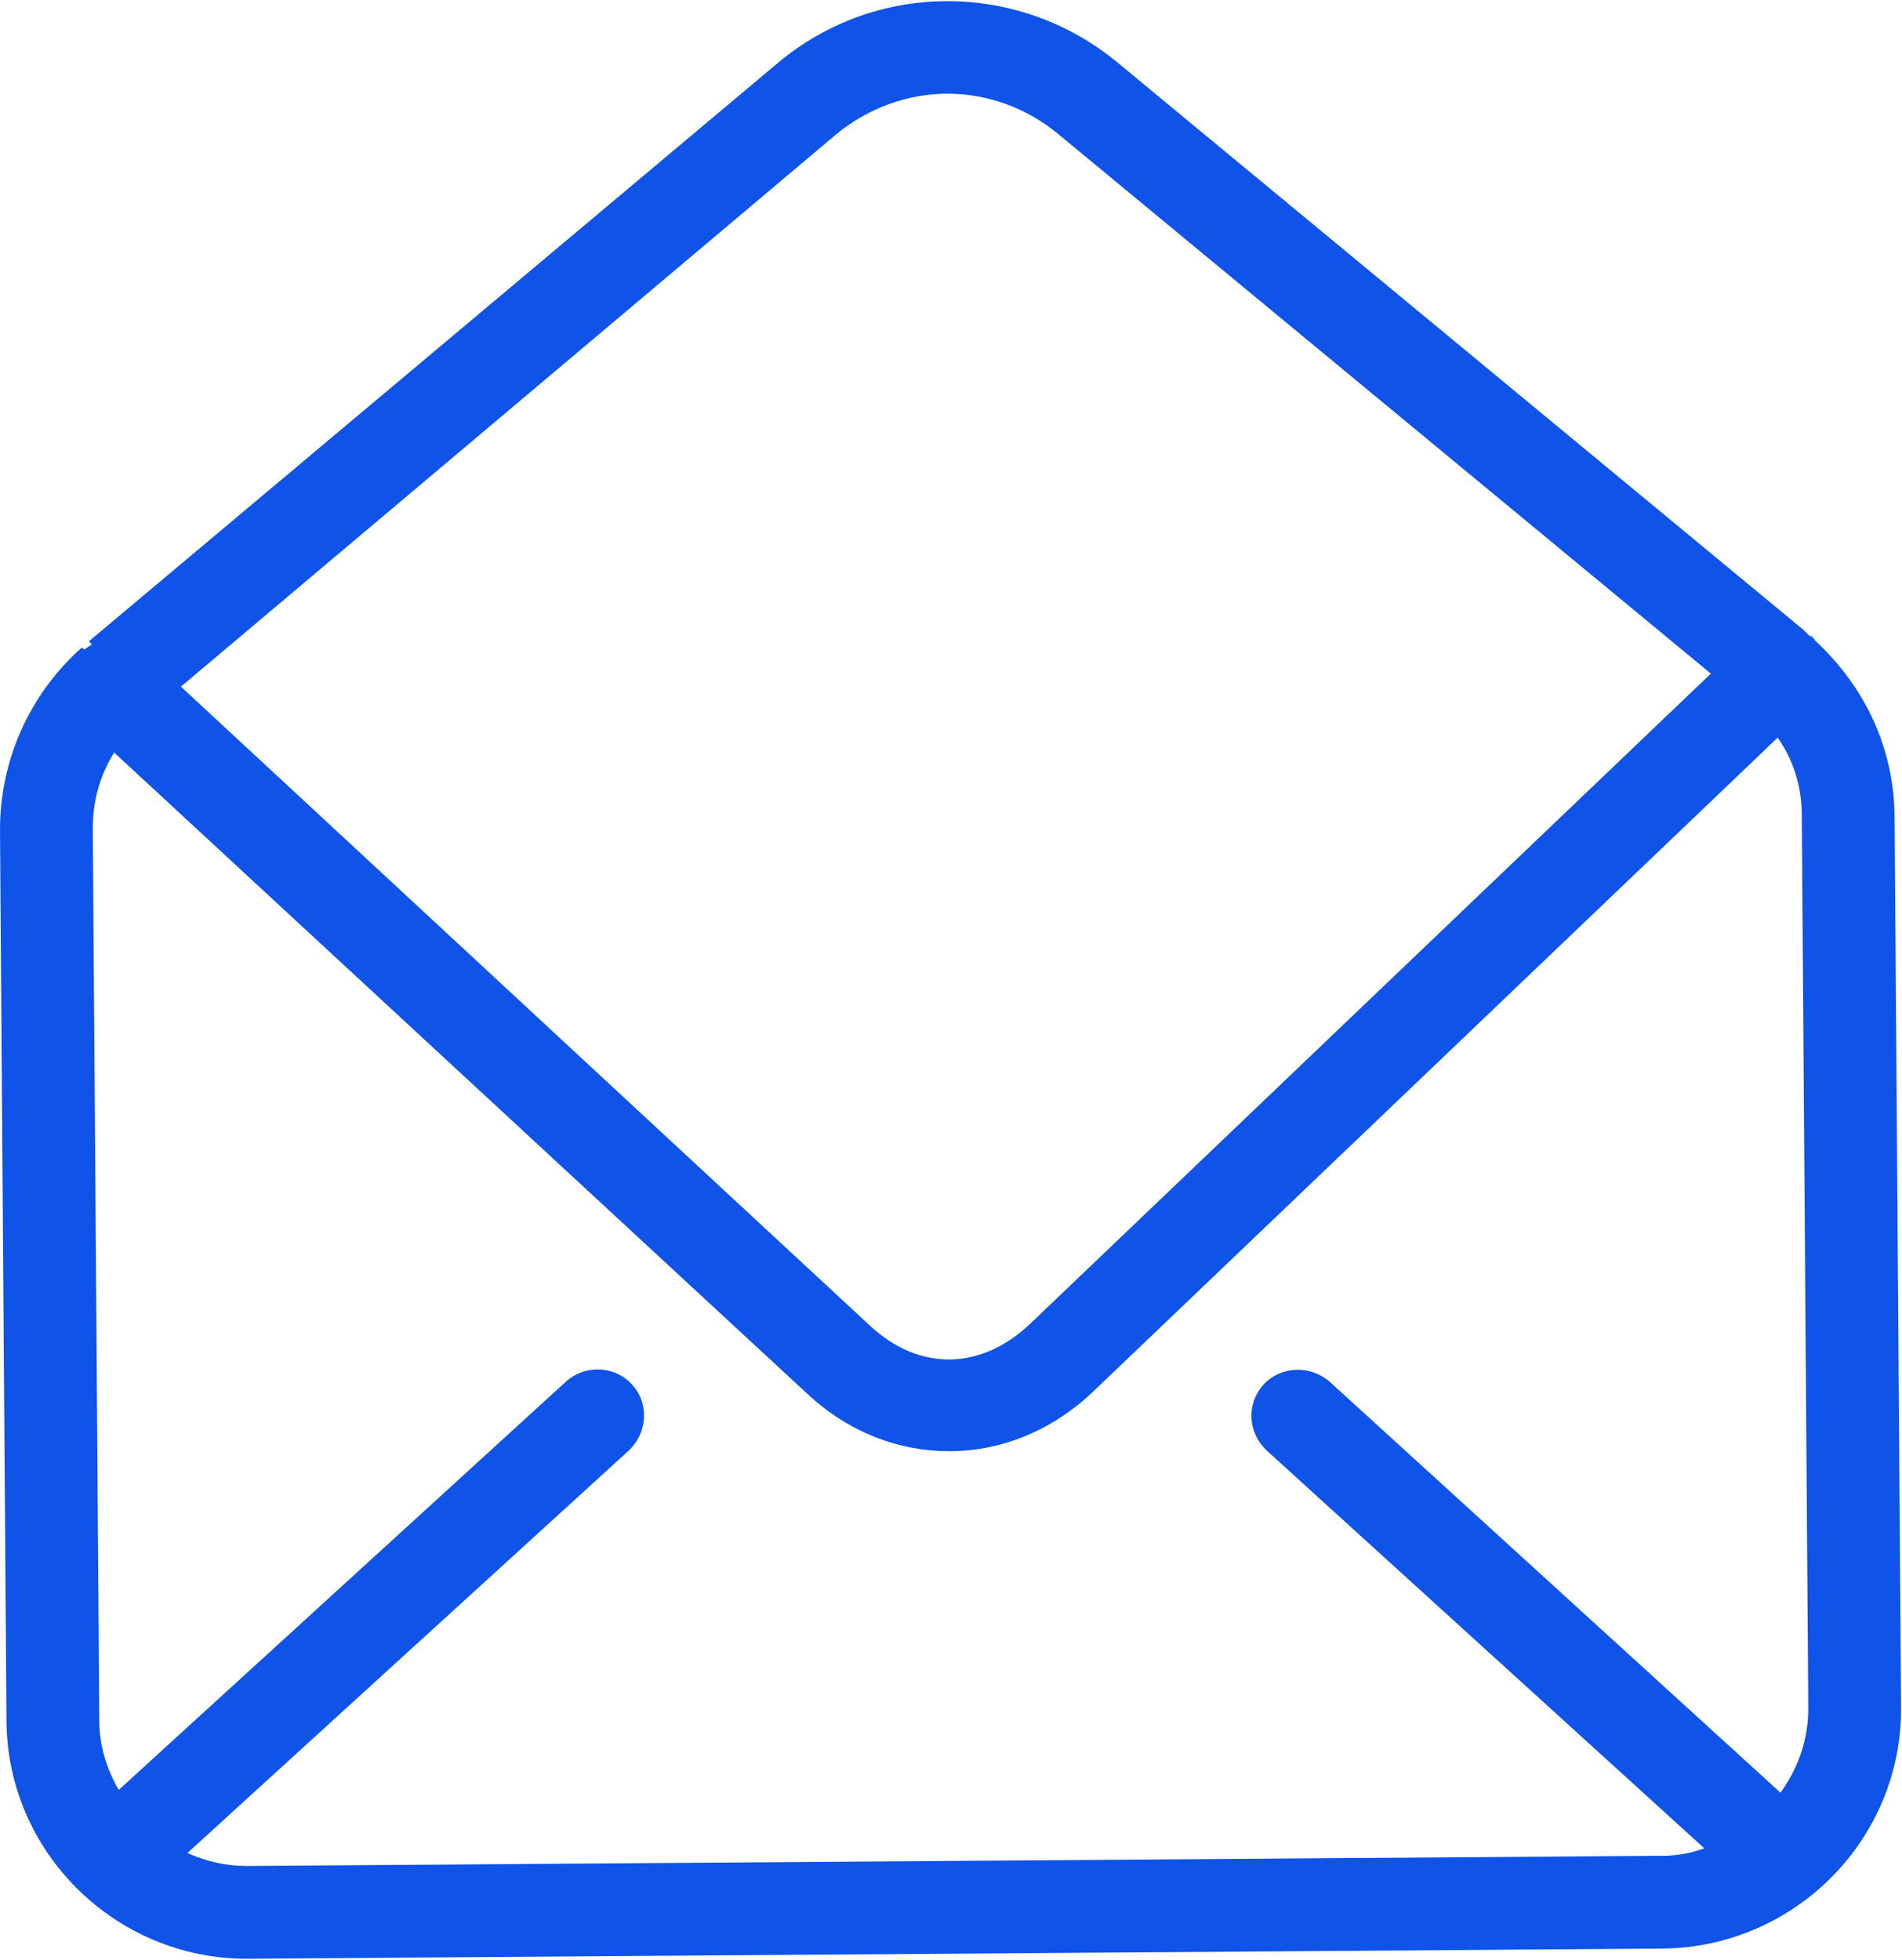 <?xml version="1.0" encoding="UTF-8"?>
<svg xmlns="http://www.w3.org/2000/svg" width="1025" height="1056" viewBox="0 0 1025 1056" fill="none">
  <g clip-path="url(#clip0_2031_30)">
    <path d="M1021 439.493C1020.5 403.993 1006 370.993 978 344.993C977 343.993 976 342.993 975 342.493L972 339.493L602 33.493C548.5 -10.507 471.5 -10.507 418.507 34.493L48 345.493L49.5 347.493C48 347.993 47 348.993 45.5 349.993L44 348.993C16 373.993 0 409.493 0 446.993L3.5 927.5C4 998 62 1055.5 133 1055.5H133.5L896.5 1050C967.5 1049 1025 991 1024.5 920L1021 439.493ZM450.493 72.493C467.993 57.993 489.493 50.493 510.493 50.493C531.993 50.493 552.993 57.993 569.993 71.993L921.993 362.993L554.993 713.5C528.493 738.5 495.493 739 468.993 714.5L97.5 369.993L450.493 72.493ZM959.493 965.987L716.493 744.493C705.993 735.493 690.493 735.993 680.993 745.993C671.493 756.493 672.493 771.993 682.493 781.493L918.493 996C911.493 998.5 903.993 1000 896.493 1000L133 1005.5C121.5 1005.5 111 1003 101 998.5L339 781.5C349 772 350 756 340.5 746C331.5 736 315.5 735 305 744.5L64 964.5C57.5 953.5 53.5 940.5 53.5 927L50 446.493C50 431.993 53.5 418.493 61.5 405.493L434.993 750.987C457.493 771.987 484.493 781.987 511.493 781.987C538.993 781.987 566.493 771.487 589.493 749.487L958 397.487C966.5 409.487 971 423.987 971 439.487L974.5 920.487C974.5 937.487 969 952.987 959.5 965.987H959.493Z" fill="#0F53E8"></path>
    <path d="M978 345C977 344 976 343 975 342.5C976 342.5 976.5 343 977.5 344C978 344.5 978 344.5 978 345Z" fill="#0F53E8"></path>
  </g>
  <defs>
    <clipPath id="clip0_2031_30">
      <rect width="1025" height="1056" fill="white"></rect>
    </clipPath>
  </defs>
</svg>
